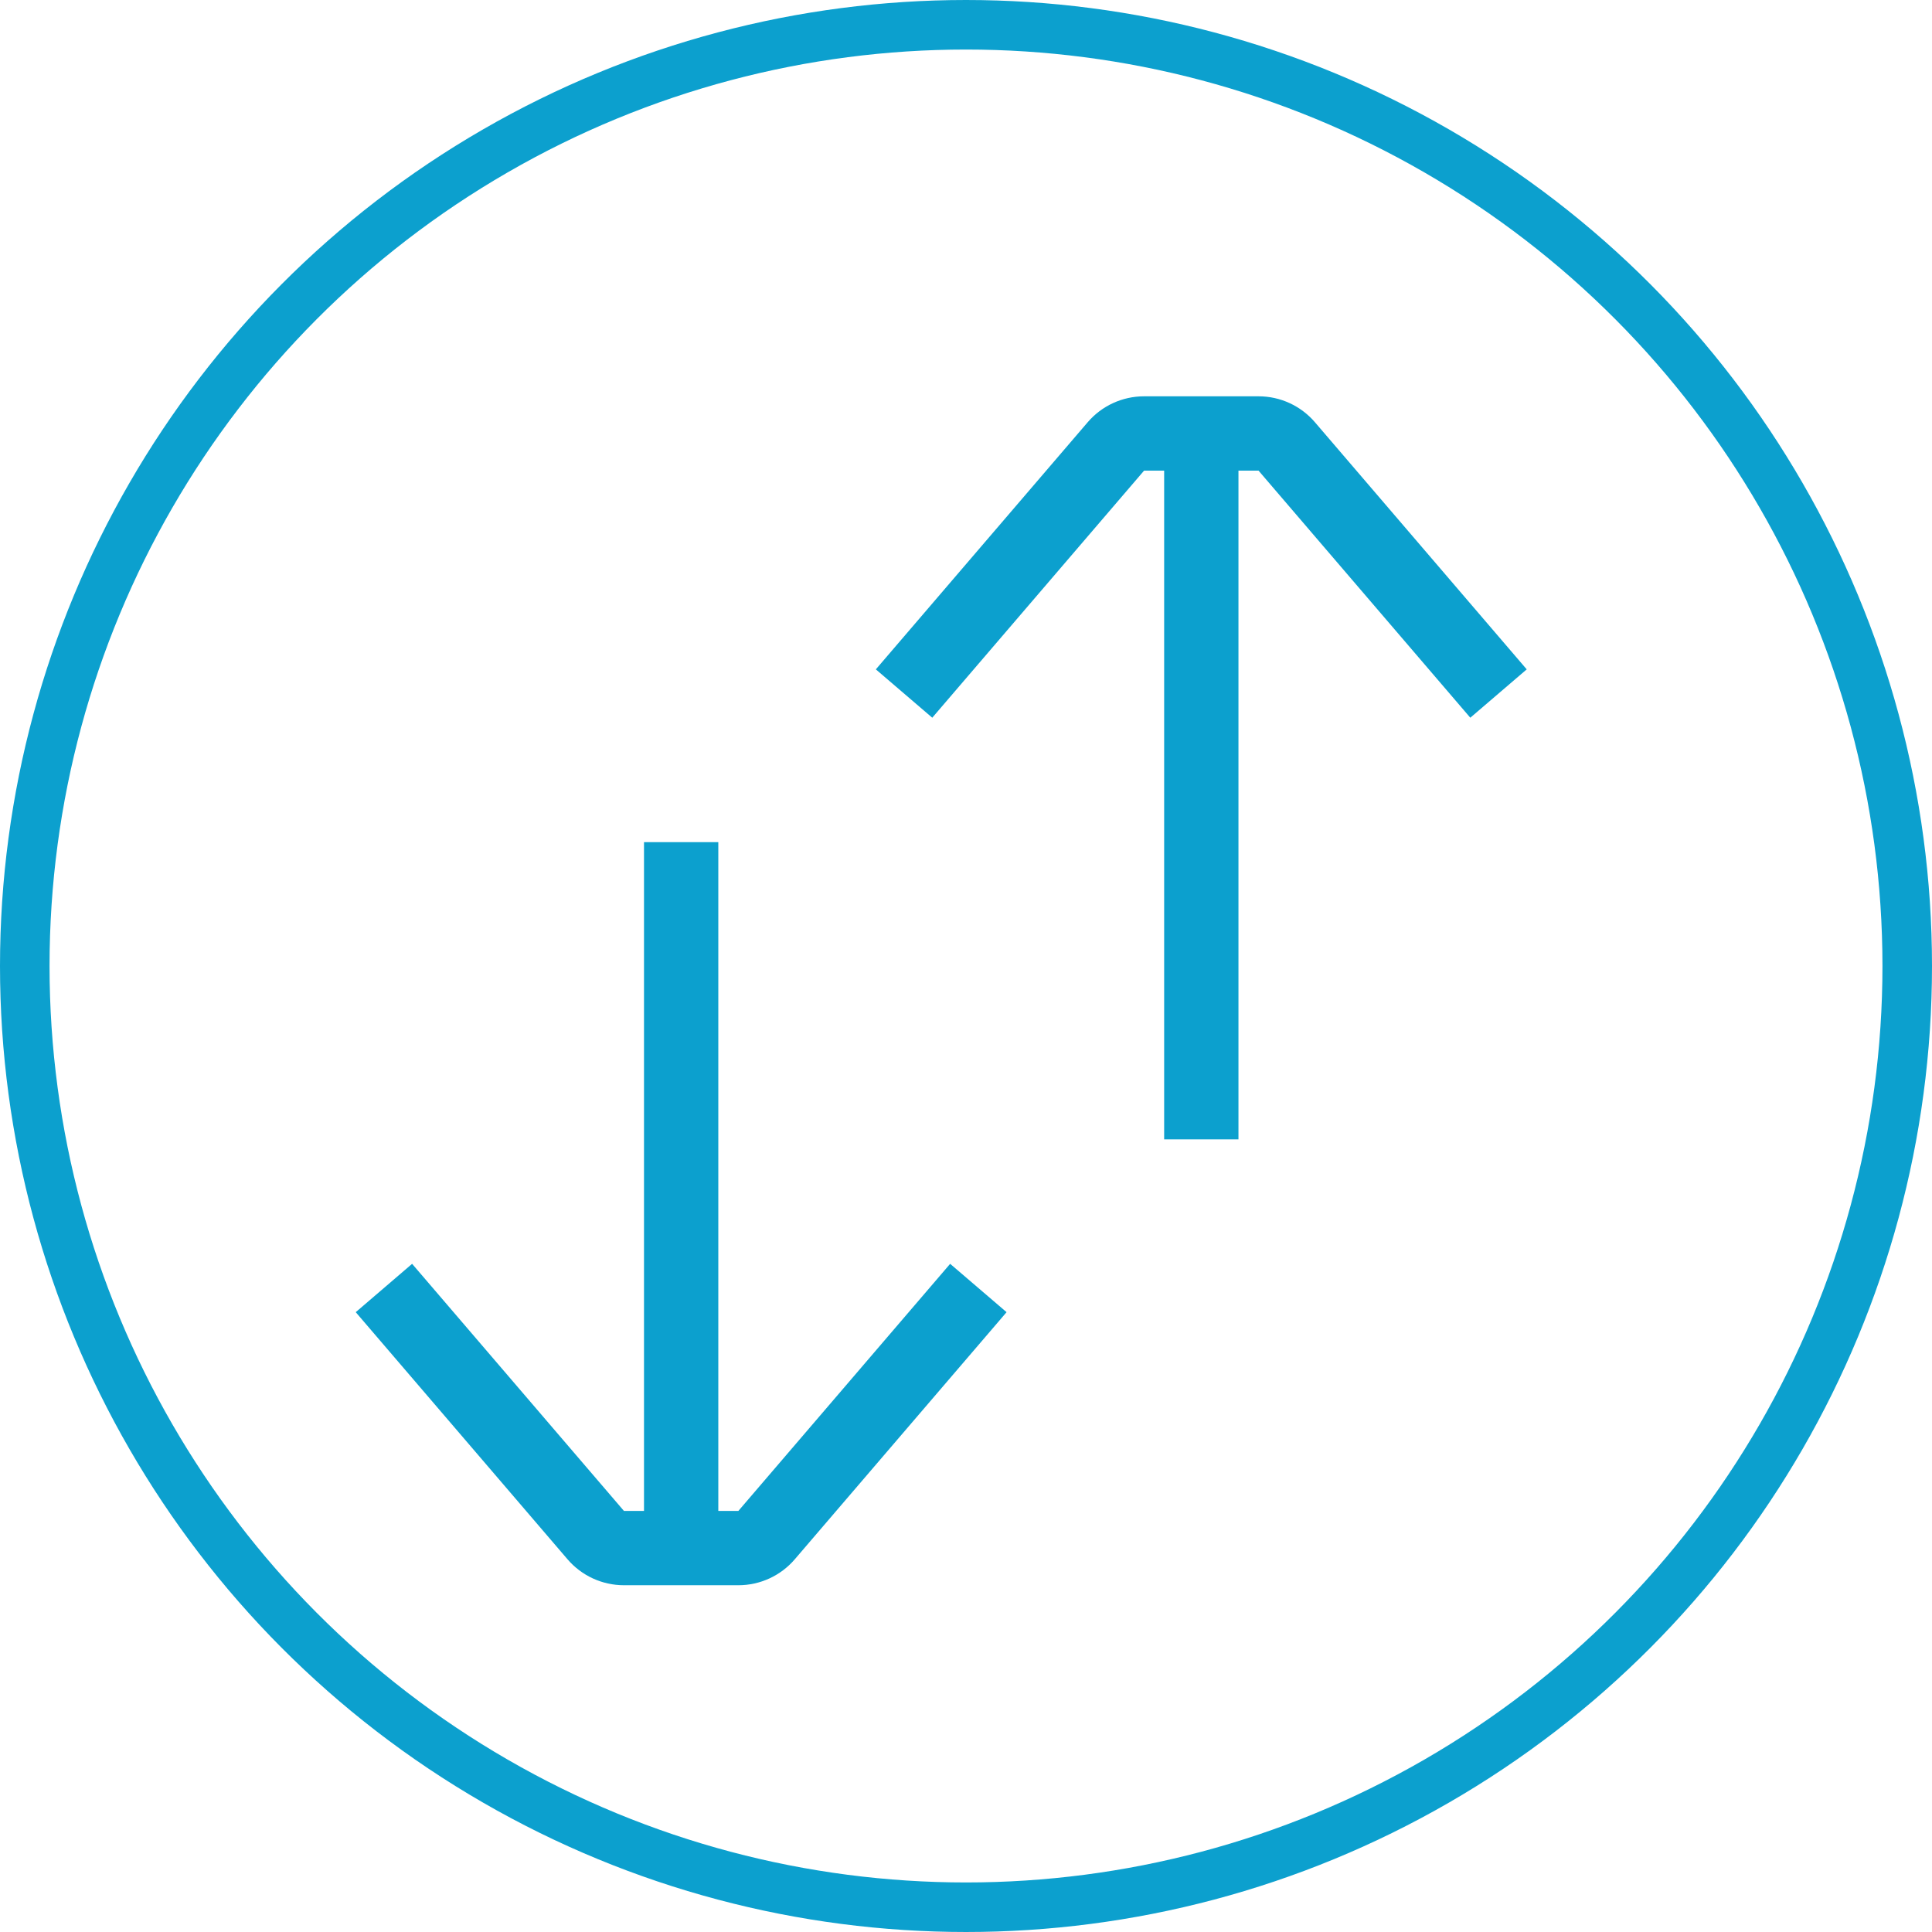 <svg width="39" height="39" viewBox="0 0 39 39" fill="none" xmlns="http://www.w3.org/2000/svg">
<path d="M21.956 8.524C22.241 8.191 22.657 8 23.095 8H25.405C25.843 8 26.259 8.191 26.544 8.524L30.819 13.512L29.68 14.488L25.405 9.5H25V23H23.5V9.5H23.095L18.819 14.488L17.68 13.512L21.956 8.524ZM13 30.5H12.595L8.319 25.512L7.181 26.488L11.456 31.476C11.741 31.809 12.157 32 12.595 32H14.905C15.343 32 15.759 31.809 16.044 31.476L20.319 26.488L19.18 25.512L14.905 30.5H14.5V17H13V30.5Z" fill="#0CA0CE"/>
<circle cx="19.5" cy="19.5" r="19" stroke="#0CA0CE"/>
</svg>
